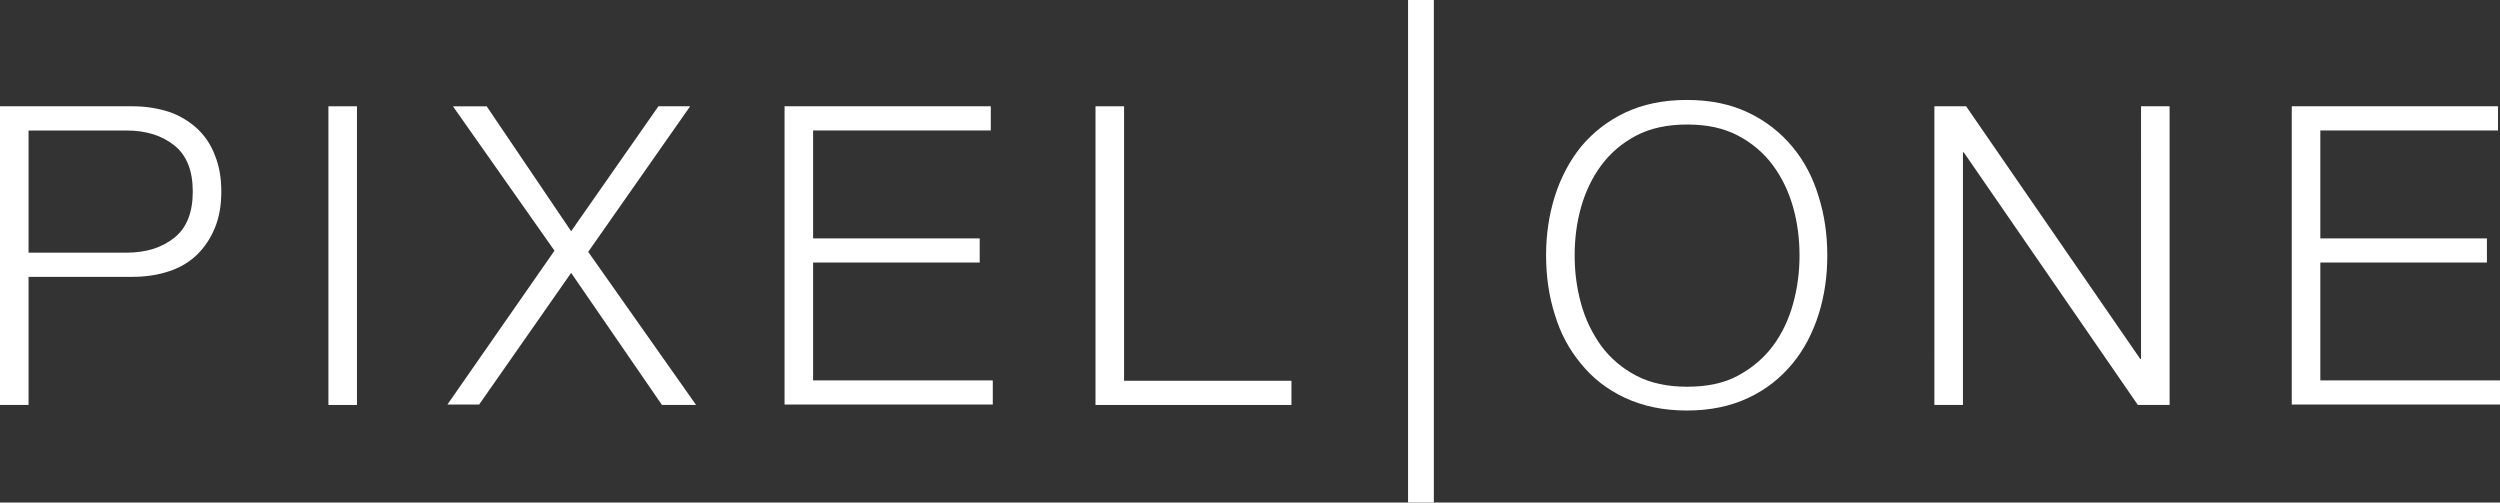 <svg xmlns="http://www.w3.org/2000/svg" id="Layer_2" data-name="Layer 2" viewBox="0 0 1572.54 316.1"><rect x="0" y="0" width="1572.54" height="316.1" fill="#333333" stroke="none"/><defs><style>      .cls-1 {        fill: #fff;      }    </style></defs><g id="Layer_1-2" data-name="Layer 1"><g id="Artboard11"><path class="cls-1" d="M83.33,66.86c8.48,0,15.97,1.25,22.95,3.49,6.74,2.25,12.72,5.99,17.71,10.48,4.99,4.74,8.73,10.23,11.23,16.97,2.74,6.74,3.99,14.22,3.99,22.7s-1.25,15.97-3.99,22.7c-2.74,6.74-6.49,12.23-11.23,16.97-4.99,4.74-10.73,8.23-17.71,10.48-6.74,2.25-14.47,3.49-22.95,3.49H17.96v80.59H0V66.86h83.33ZM79.59,158.93c12.47,0,22.45-3.24,30.19-9.48,7.73-6.24,11.48-15.97,11.48-28.94s-3.74-22.7-11.48-28.94c-7.73-6.24-17.71-9.48-30.19-9.48H17.96v76.84h61.62Z"></path><rect class="cls-1" x="206.58" y="66.86" width="17.96" height="187.87"></rect><path class="cls-1" d="M306.12,66.86l53.14,78.59,54.89-78.59h19.96l-64.12,91.56,67.86,96.3h-21.46l-57.13-83.08-57.88,82.83h-19.96l67.36-96.8-63.87-90.81h21.21Z"></path><path class="cls-1" d="M623.23,66.86v15.22h-111.77v67.86h104.79v15.22h-104.79v74.1h113.02v15.22h-130.98V66.86h129.74Z"></path><path class="cls-1" d="M707.06,66.86v172.65h105.28v15.22h-123.25V66.86h17.96Z"></path><path class="cls-1" d="M978,123.5c3.74-11.73,9.23-22.2,16.47-31.19,7.48-8.98,16.72-16.22,27.69-21.46,11.23-5.24,23.95-7.98,38.92-7.98s27.69,2.74,38.67,7.98c10.98,5.24,20.21,12.47,27.69,21.46s12.97,19.46,16.47,31.19c3.74,11.73,5.49,24.2,5.49,37.17s-1.75,25.45-5.49,37.17-9.23,22.2-16.47,30.94c-7.48,8.98-16.47,16.22-27.69,21.46-10.98,5.24-23.95,7.98-38.67,7.98s-27.69-2.74-38.92-7.98c-11.23-5.24-20.46-12.47-27.69-21.46-7.48-8.98-12.97-19.21-16.47-30.94-3.74-11.73-5.49-24.2-5.49-37.17s1.75-25.2,5.49-37.17ZM994.47,190.86c2.74,9.98,6.99,18.71,12.72,26.7,5.74,7.73,12.97,13.97,21.96,18.71,8.98,4.74,19.71,6.99,32.18,6.99s23.2-2.25,31.93-6.99,16.22-10.98,21.96-18.71c5.74-7.73,9.98-16.72,12.72-26.7,2.74-9.98,3.99-19.96,3.99-30.19s-1.25-20.46-3.99-30.19c-2.74-9.73-6.99-18.71-12.72-26.45-5.74-7.73-12.97-13.97-21.96-18.71-8.98-4.74-19.46-6.99-31.93-6.99s-23.2,2.25-32.18,6.99c-8.98,4.74-16.22,10.98-21.96,18.71-5.74,7.73-9.98,16.72-12.72,26.45-2.74,9.73-3.99,19.96-3.99,30.19s1.25,20.21,3.99,30.19Z"></path><path class="cls-1" d="M1236.72,66.86l109.53,158.93h.5V66.86h17.96v187.87h-19.96l-109.53-158.93h-.5v158.93h-17.96V66.86h19.96Z"></path><path class="cls-1" d="M1571.29,66.86v15.22h-111.77v67.86h104.79v15.22h-104.79v74.1h113.02v15.22h-130.98V66.86h129.74Z"></path><rect class="cls-1" x="885.69" width="16.22" height="316.1"></rect></g></g></svg>
